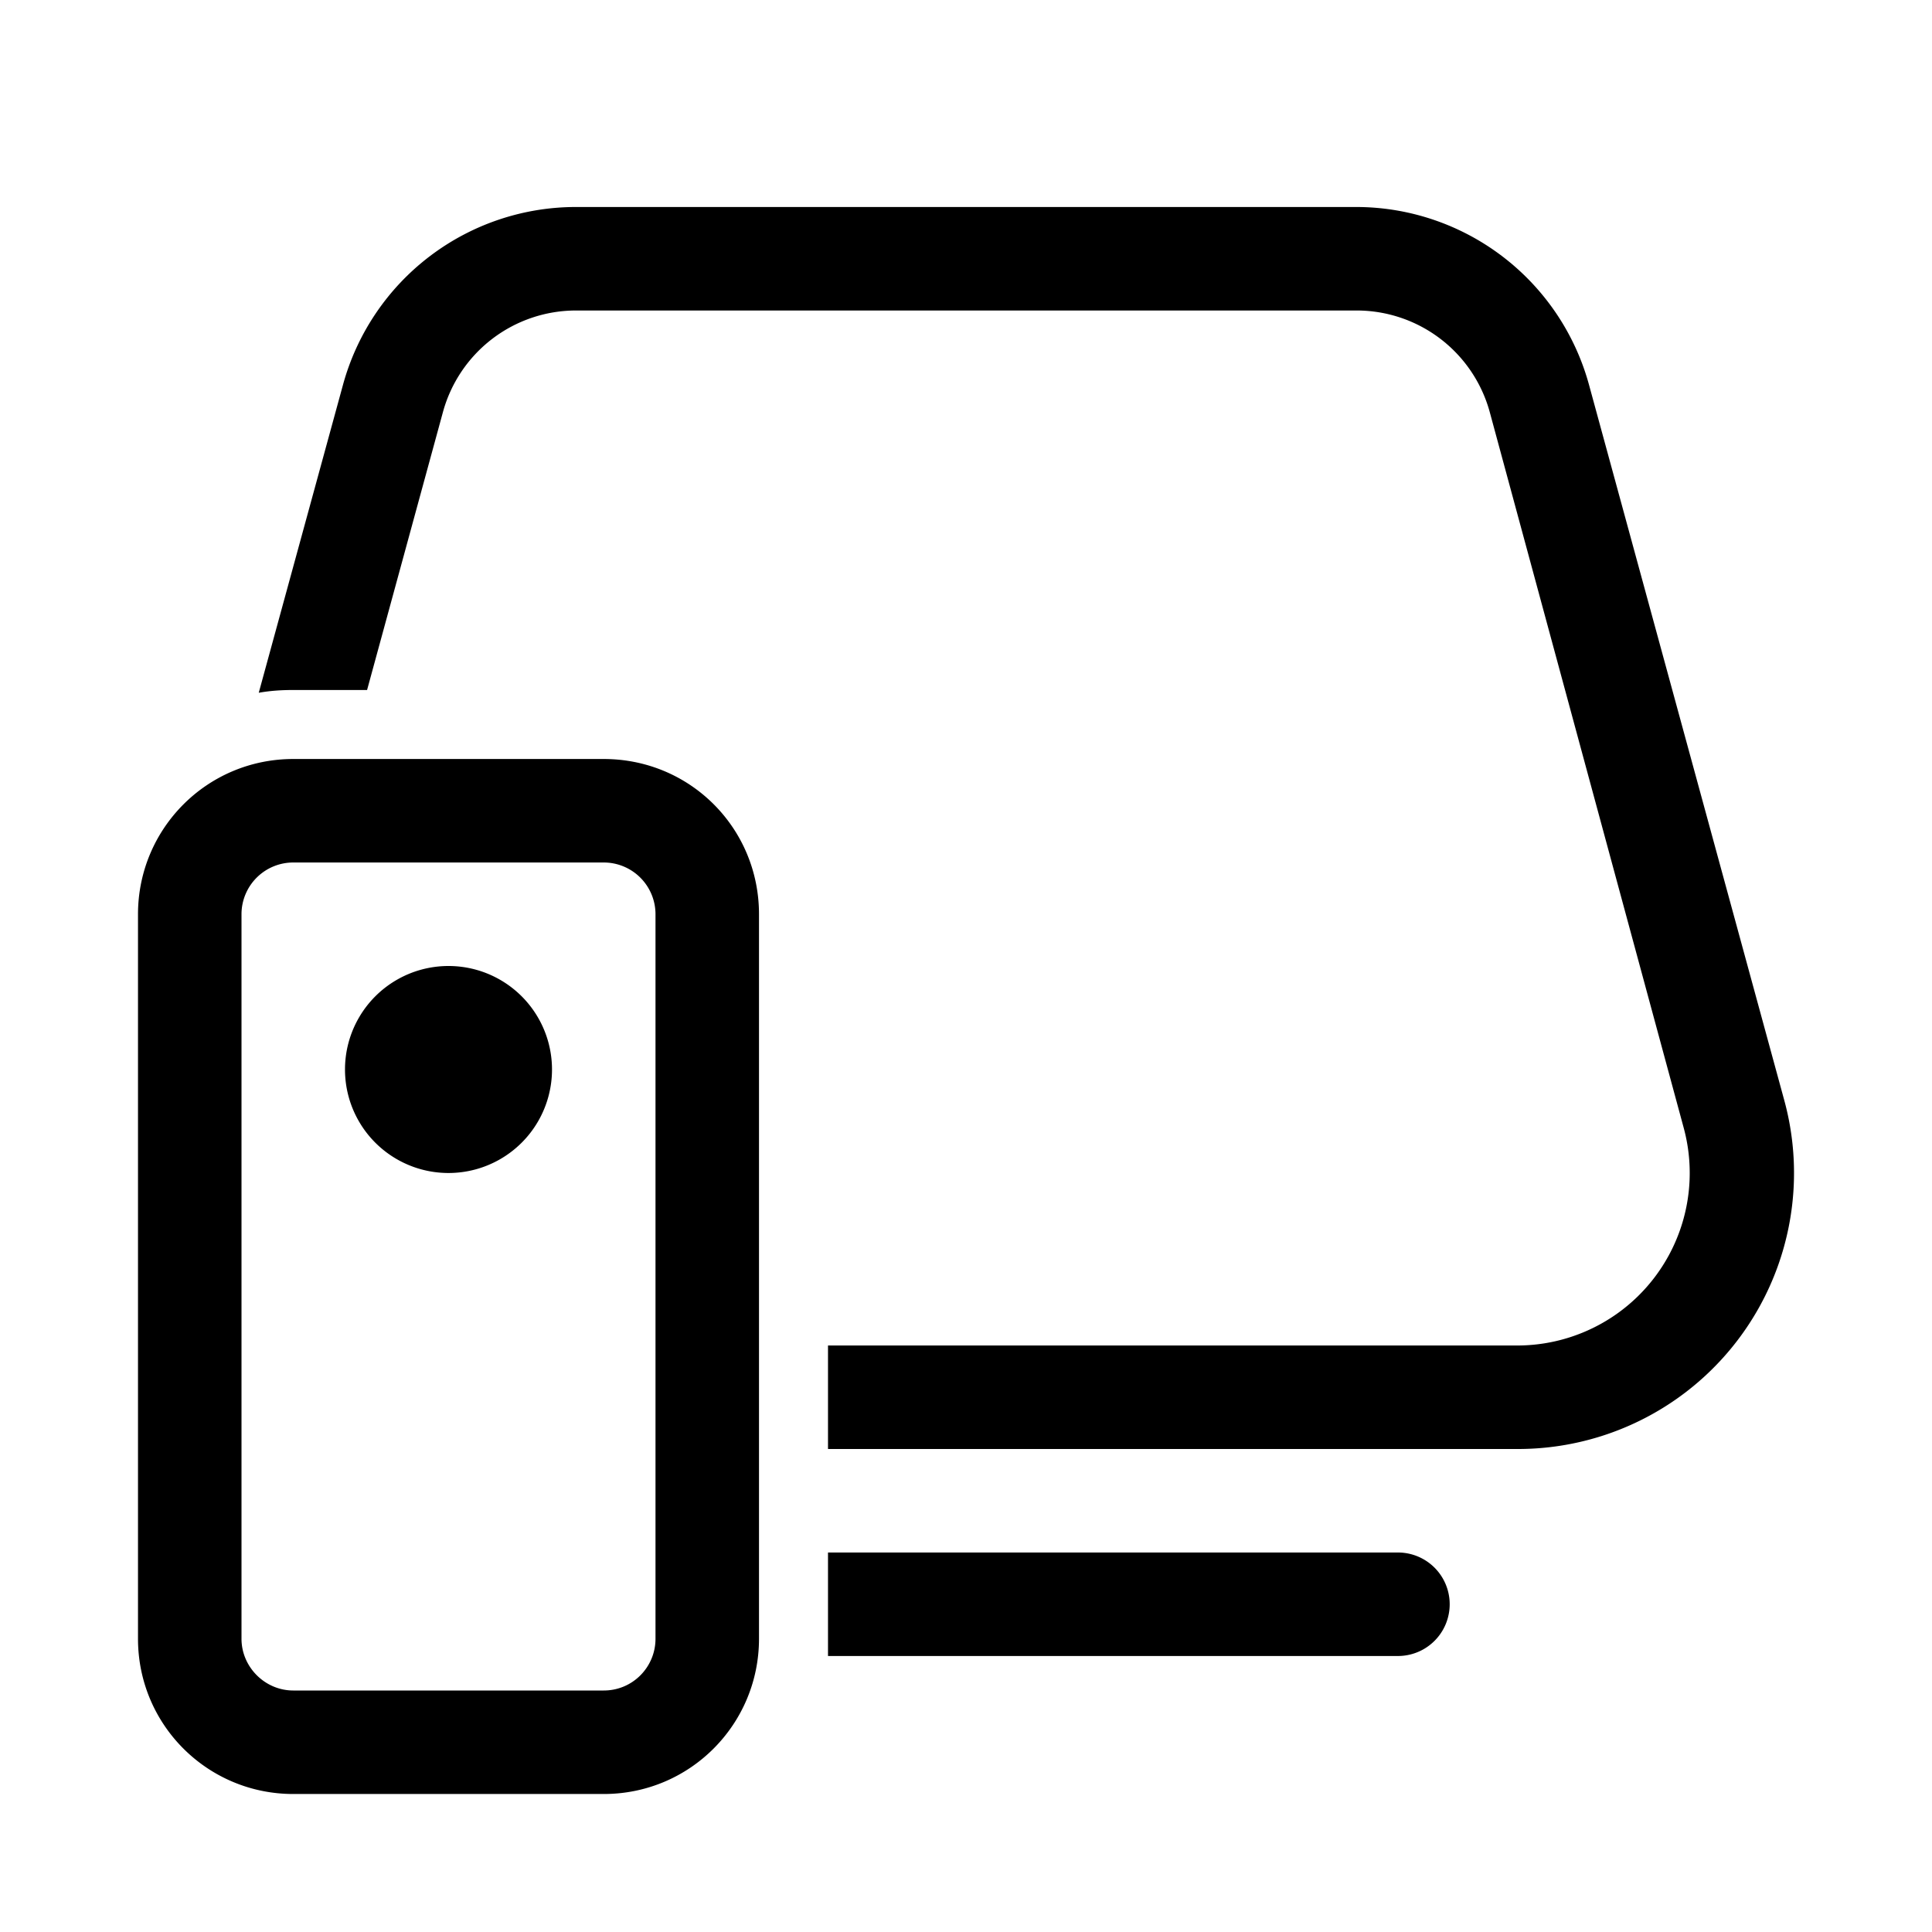 <svg width="28" height="28" viewBox="0 0 28 28" xmlns="http://www.w3.org/2000/svg"><path d="M4.97 5.58A3.5 3.5 0 0 1 8.35 3h11.3a3.5 3.5 0 0 1 3.38 2.58l2.83 10.37A4 4 0 0 1 22 21H12v-1.5h10a2.5 2.5 0 0 0 2.4-3.16L21.59 5.97a2 2 0 0 0-1.93-1.47H8.35a2 2 0 0 0-1.93 1.47L5.32 10H4.25c-.17 0-.33.01-.5.04l1.22-4.46ZM12 24h8.26a.75.75 0 1 0 0-1.5H12V24ZM6.5 17a1.5 1.5 0 1 0 0-3 1.5 1.5 0 0 0 0 3ZM2 13.25C2 12.01 3 11 4.25 11h4.5C10 11 11 12 11 13.25v10.5C11 24.99 10 26 8.75 26h-4.5C3.01 26 2 25 2 23.75v-10.5Zm2.25-.75a.75.75 0 0 0-.75.75v10.5c0 .41.34.75.75.75h4.5c.42 0 .75-.34.75-.75v-10.5a.75.75 0 0 0-.75-.75h-4.5Z"/></svg>